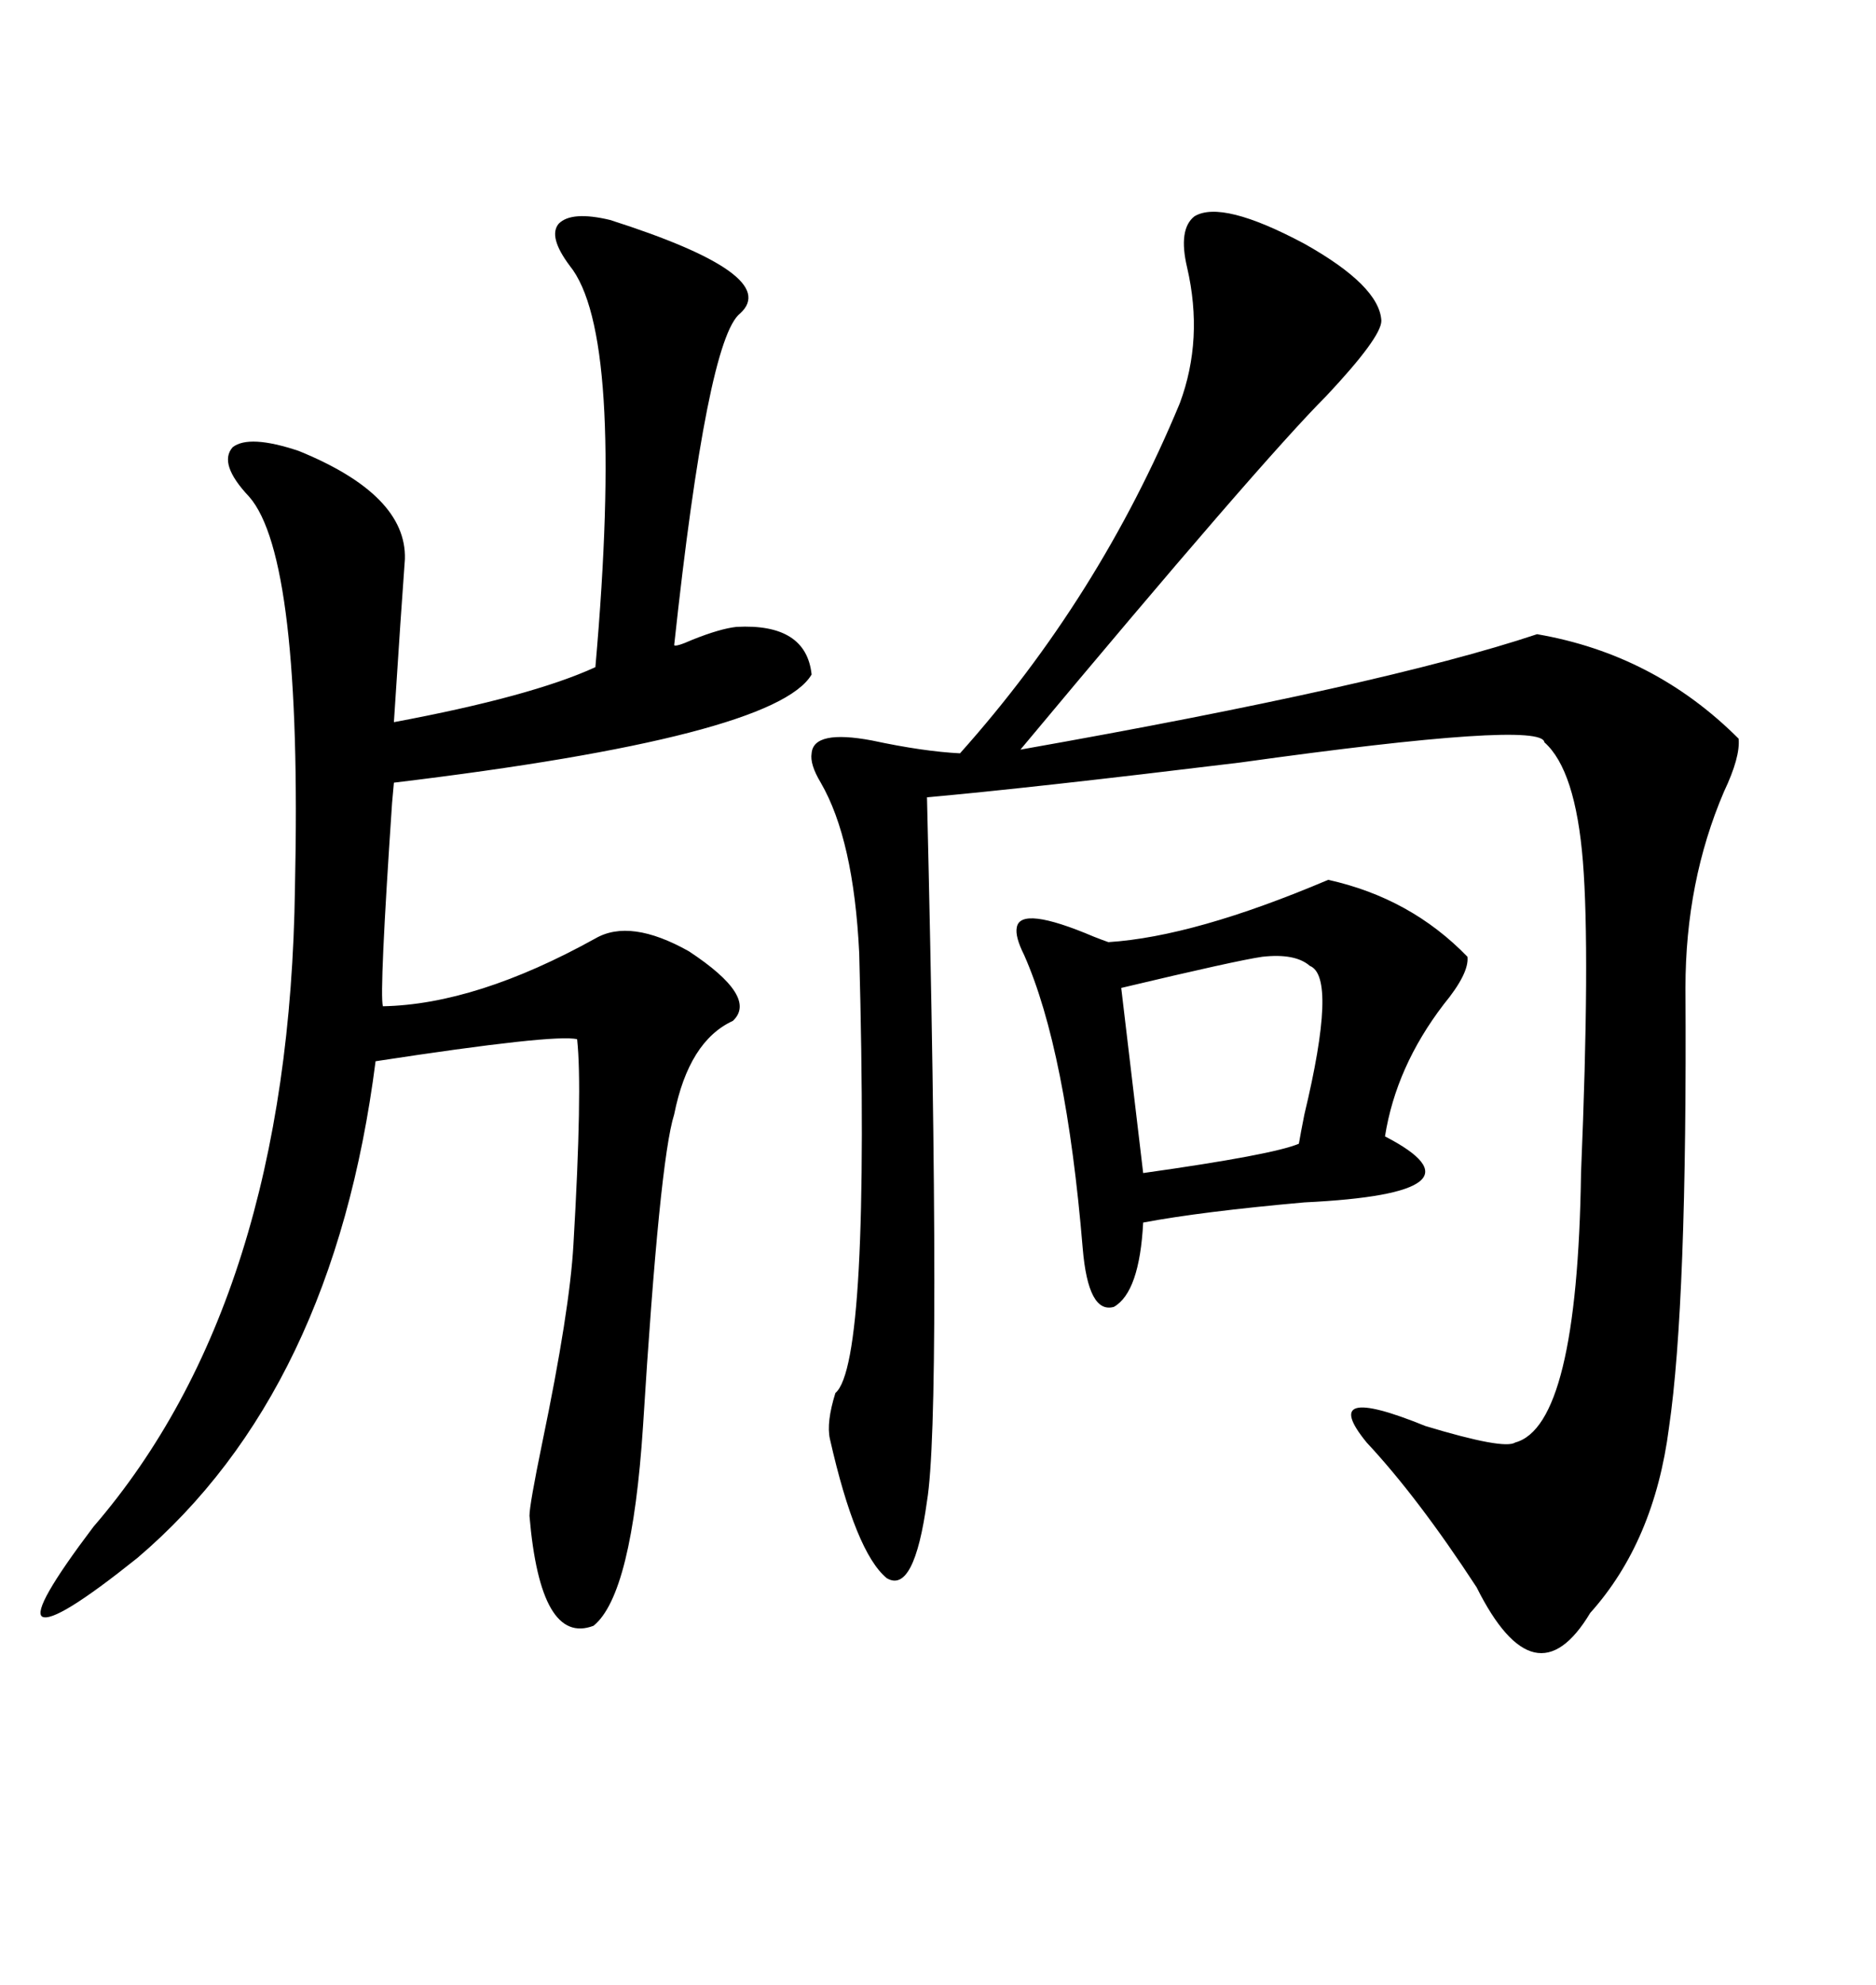 <svg xmlns="http://www.w3.org/2000/svg" xmlns:xlink="http://www.w3.org/1999/xlink" width="300" height="317.285"><path d="M191.02 34.57L191.02 34.57Q195.41 31.93 208.59 38.96L208.59 38.96Q220.61 45.70 220.90 51.27L220.90 51.27Q220.90 53.91 212.11 63.28L212.11 63.28Q201.56 73.83 163.18 119.82L163.18 119.82Q221.19 109.57 245.80 101.37L245.80 101.37Q264.55 104.59 278.03 118.07L278.03 118.07Q278.32 121.00 275.68 126.56L275.68 126.56Q269.53 140.92 269.53 157.91L269.53 157.91Q269.82 208.30 266.89 228.22L266.89 228.22Q264.55 246.39 254.30 257.81L254.30 257.81Q245.51 272.46 236.13 253.71L236.13 253.71Q226.76 239.36 218.55 230.57L218.55 230.57Q210.64 220.90 227.93 227.93L227.93 227.93Q240.53 231.74 242.29 230.57L242.29 230.57Q252.25 227.93 252.83 187.50L252.83 187.50Q254.30 152.34 253.13 137.70L253.13 137.70Q251.95 123.05 246.97 118.65L246.97 118.65Q246.68 115.14 198.34 121.88L198.34 121.88Q164.65 125.98 148.24 127.44L148.24 127.44Q150.59 225.88 148.24 239.94L148.24 239.94Q146.19 254.88 141.80 252.25L141.80 252.25Q136.82 248.14 132.71 229.98L132.71 229.98Q132.13 227.34 133.59 222.66L133.59 222.66Q139.16 217.97 137.40 152.34L137.40 152.34Q136.52 134.18 131.25 125.10L131.25 125.10Q129.49 122.17 129.79 120.41L129.79 120.41Q130.08 116.60 139.45 118.36L139.45 118.36Q147.66 120.12 153.52 120.41L153.52 120.41Q175.78 95.51 188.67 64.45L188.67 64.45Q192.48 54.20 189.84 42.77L189.84 42.77Q188.38 36.62 191.02 34.57ZM97.56 35.16L97.56 35.16Q125.10 43.95 118.36 50.10L118.36 50.10Q113.09 54.20 107.81 103.13L107.81 103.13Q108.11 103.42 110.74 102.25L110.74 102.25Q115.14 100.49 117.77 100.20L117.77 100.20Q128.91 99.61 129.79 107.81L129.79 107.81Q123.93 117.77 62.99 125.10L62.99 125.10Q62.99 125.10 62.70 128.32L62.70 128.32Q60.64 158.79 61.23 160.84L61.23 160.84Q76.17 160.55 95.21 150L95.21 150Q100.78 146.78 110.16 152.05L110.16 152.05Q121.29 159.38 117.19 163.18L117.19 163.18Q110.16 166.41 107.81 178.13L107.81 178.13Q105.47 185.45 102.83 227.93L102.83 227.93Q101.07 254.88 94.92 259.86L94.92 259.86Q86.43 263.09 84.67 242.29L84.67 242.29Q84.67 240.53 86.72 230.57L86.72 230.57Q91.11 209.47 91.70 198.93L91.70 198.93Q93.16 174.02 92.29 166.11L92.29 166.11Q88.77 165.23 60.06 169.63L60.06 169.63Q53.32 222.36 21.97 249.02L21.97 249.02Q8.79 259.57 6.74 258.40L6.74 258.40Q4.98 257.23 14.94 244.04L14.94 244.04Q46.29 207.71 47.17 141.80L47.17 141.80Q48.34 89.06 39.84 79.39L39.84 79.39Q34.86 74.12 37.21 71.48L37.21 71.48Q39.84 69.43 47.75 72.07L47.75 72.07Q65.04 79.10 64.75 89.36L64.75 89.36Q64.16 97.27 62.99 115.43L62.99 115.43Q84.96 111.33 95.21 106.64L95.21 106.64Q99.90 53.32 91.11 42.48L91.11 42.48Q87.60 37.79 89.36 35.74L89.36 35.74Q91.41 33.69 97.56 35.16ZM212.40 140.63L212.40 140.63Q225.59 143.55 234.67 152.93L234.67 152.93Q234.96 155.57 230.86 160.55L230.86 160.55Q223.24 170.51 221.48 181.64L221.48 181.64Q239.06 190.72 208.59 192.19L208.59 192.19Q192.19 193.65 182.81 195.41L182.81 195.41Q182.23 206.54 178.13 208.89L178.13 208.89Q174.02 210.06 173.14 199.51L173.14 199.51Q170.51 167.87 163.77 152.64L163.77 152.64Q162.30 149.71 162.60 148.24L162.60 148.24Q163.18 144.73 174.90 149.71L174.90 149.71Q176.37 150.29 177.25 150.59L177.25 150.59Q191.02 149.71 212.40 140.63ZM209.47 154.39L209.47 154.39Q207.13 152.34 201.86 152.93L201.86 152.93Q197.75 153.52 179.30 157.91L179.30 157.91L182.81 187.50Q203.61 184.57 207.71 182.81L207.71 182.81Q208.01 181.05 208.59 178.13L208.59 178.13Q213.87 156.15 209.47 154.39Z"/></svg>